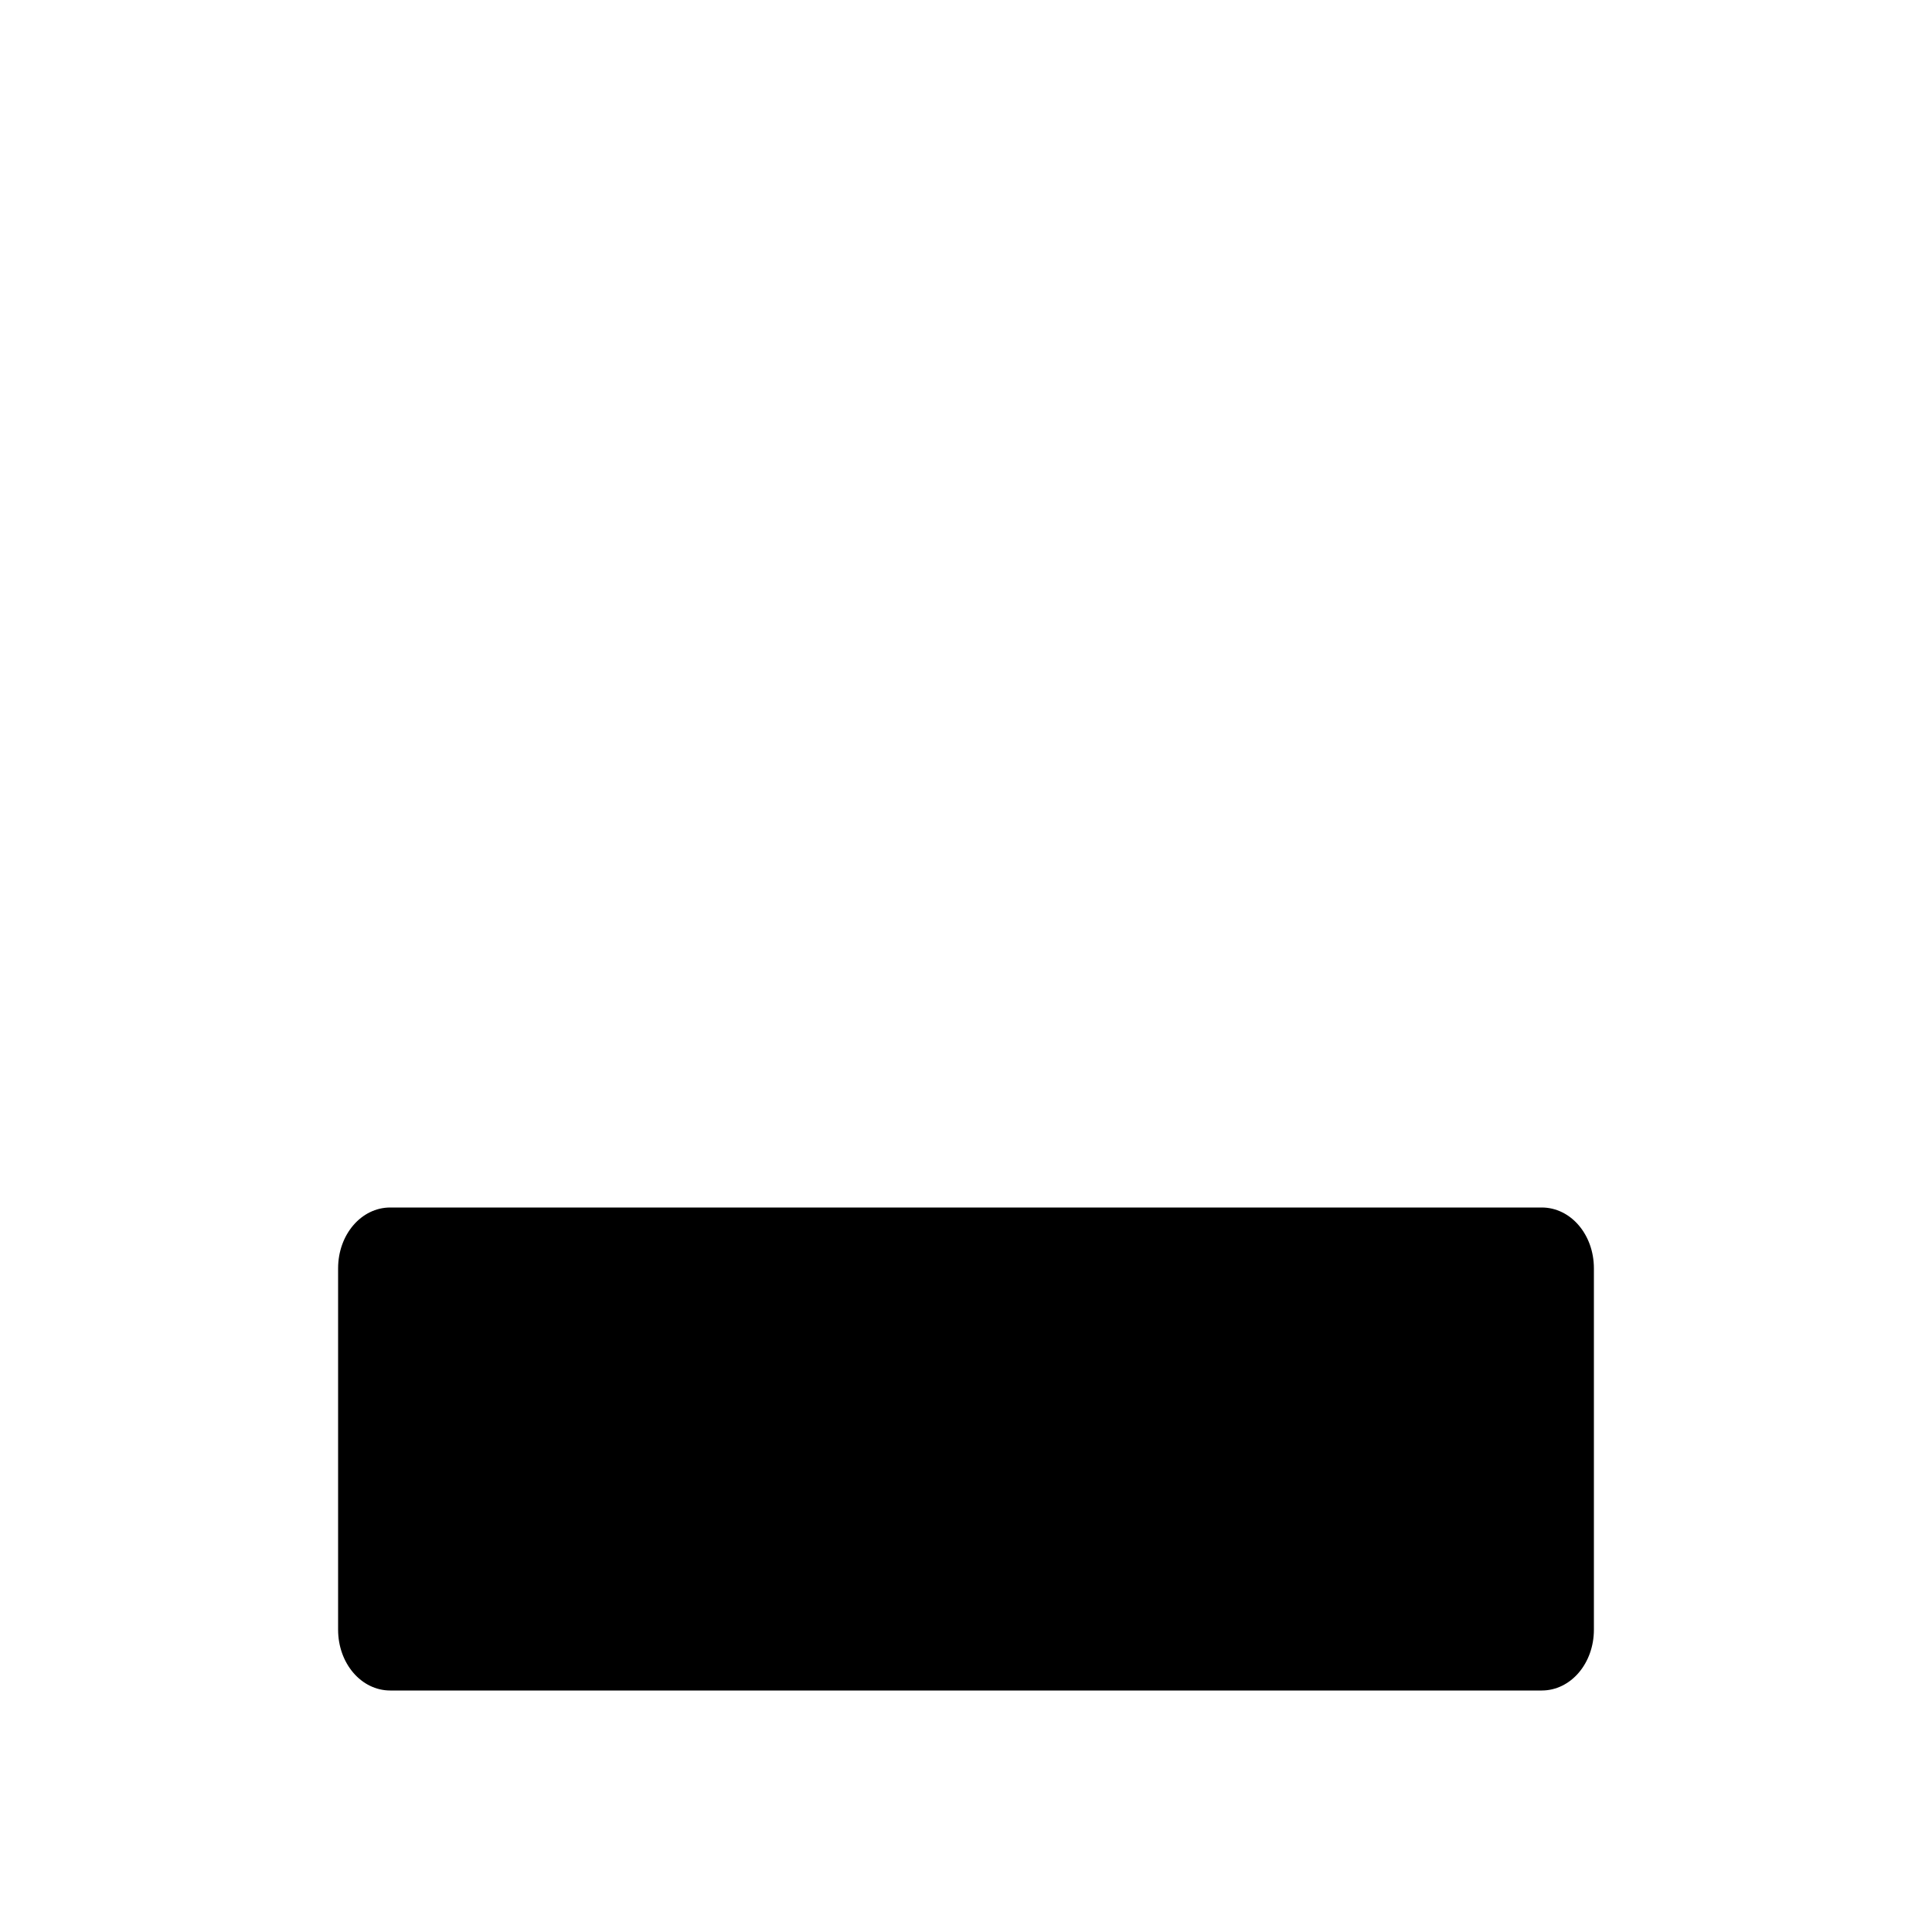<svg width="20" height="20" viewBox="0 0 20 20" xmlns="http://www.w3.org/2000/svg"><path d="M3.5 13.13c0-.35.24-.63.54-.63h11.92c.3 0 .54.28.54.63v3.74c0 .35-.24.63-.54.63H4.04c-.3 0-.54-.28-.54-.63v-3.75Z"/></svg>